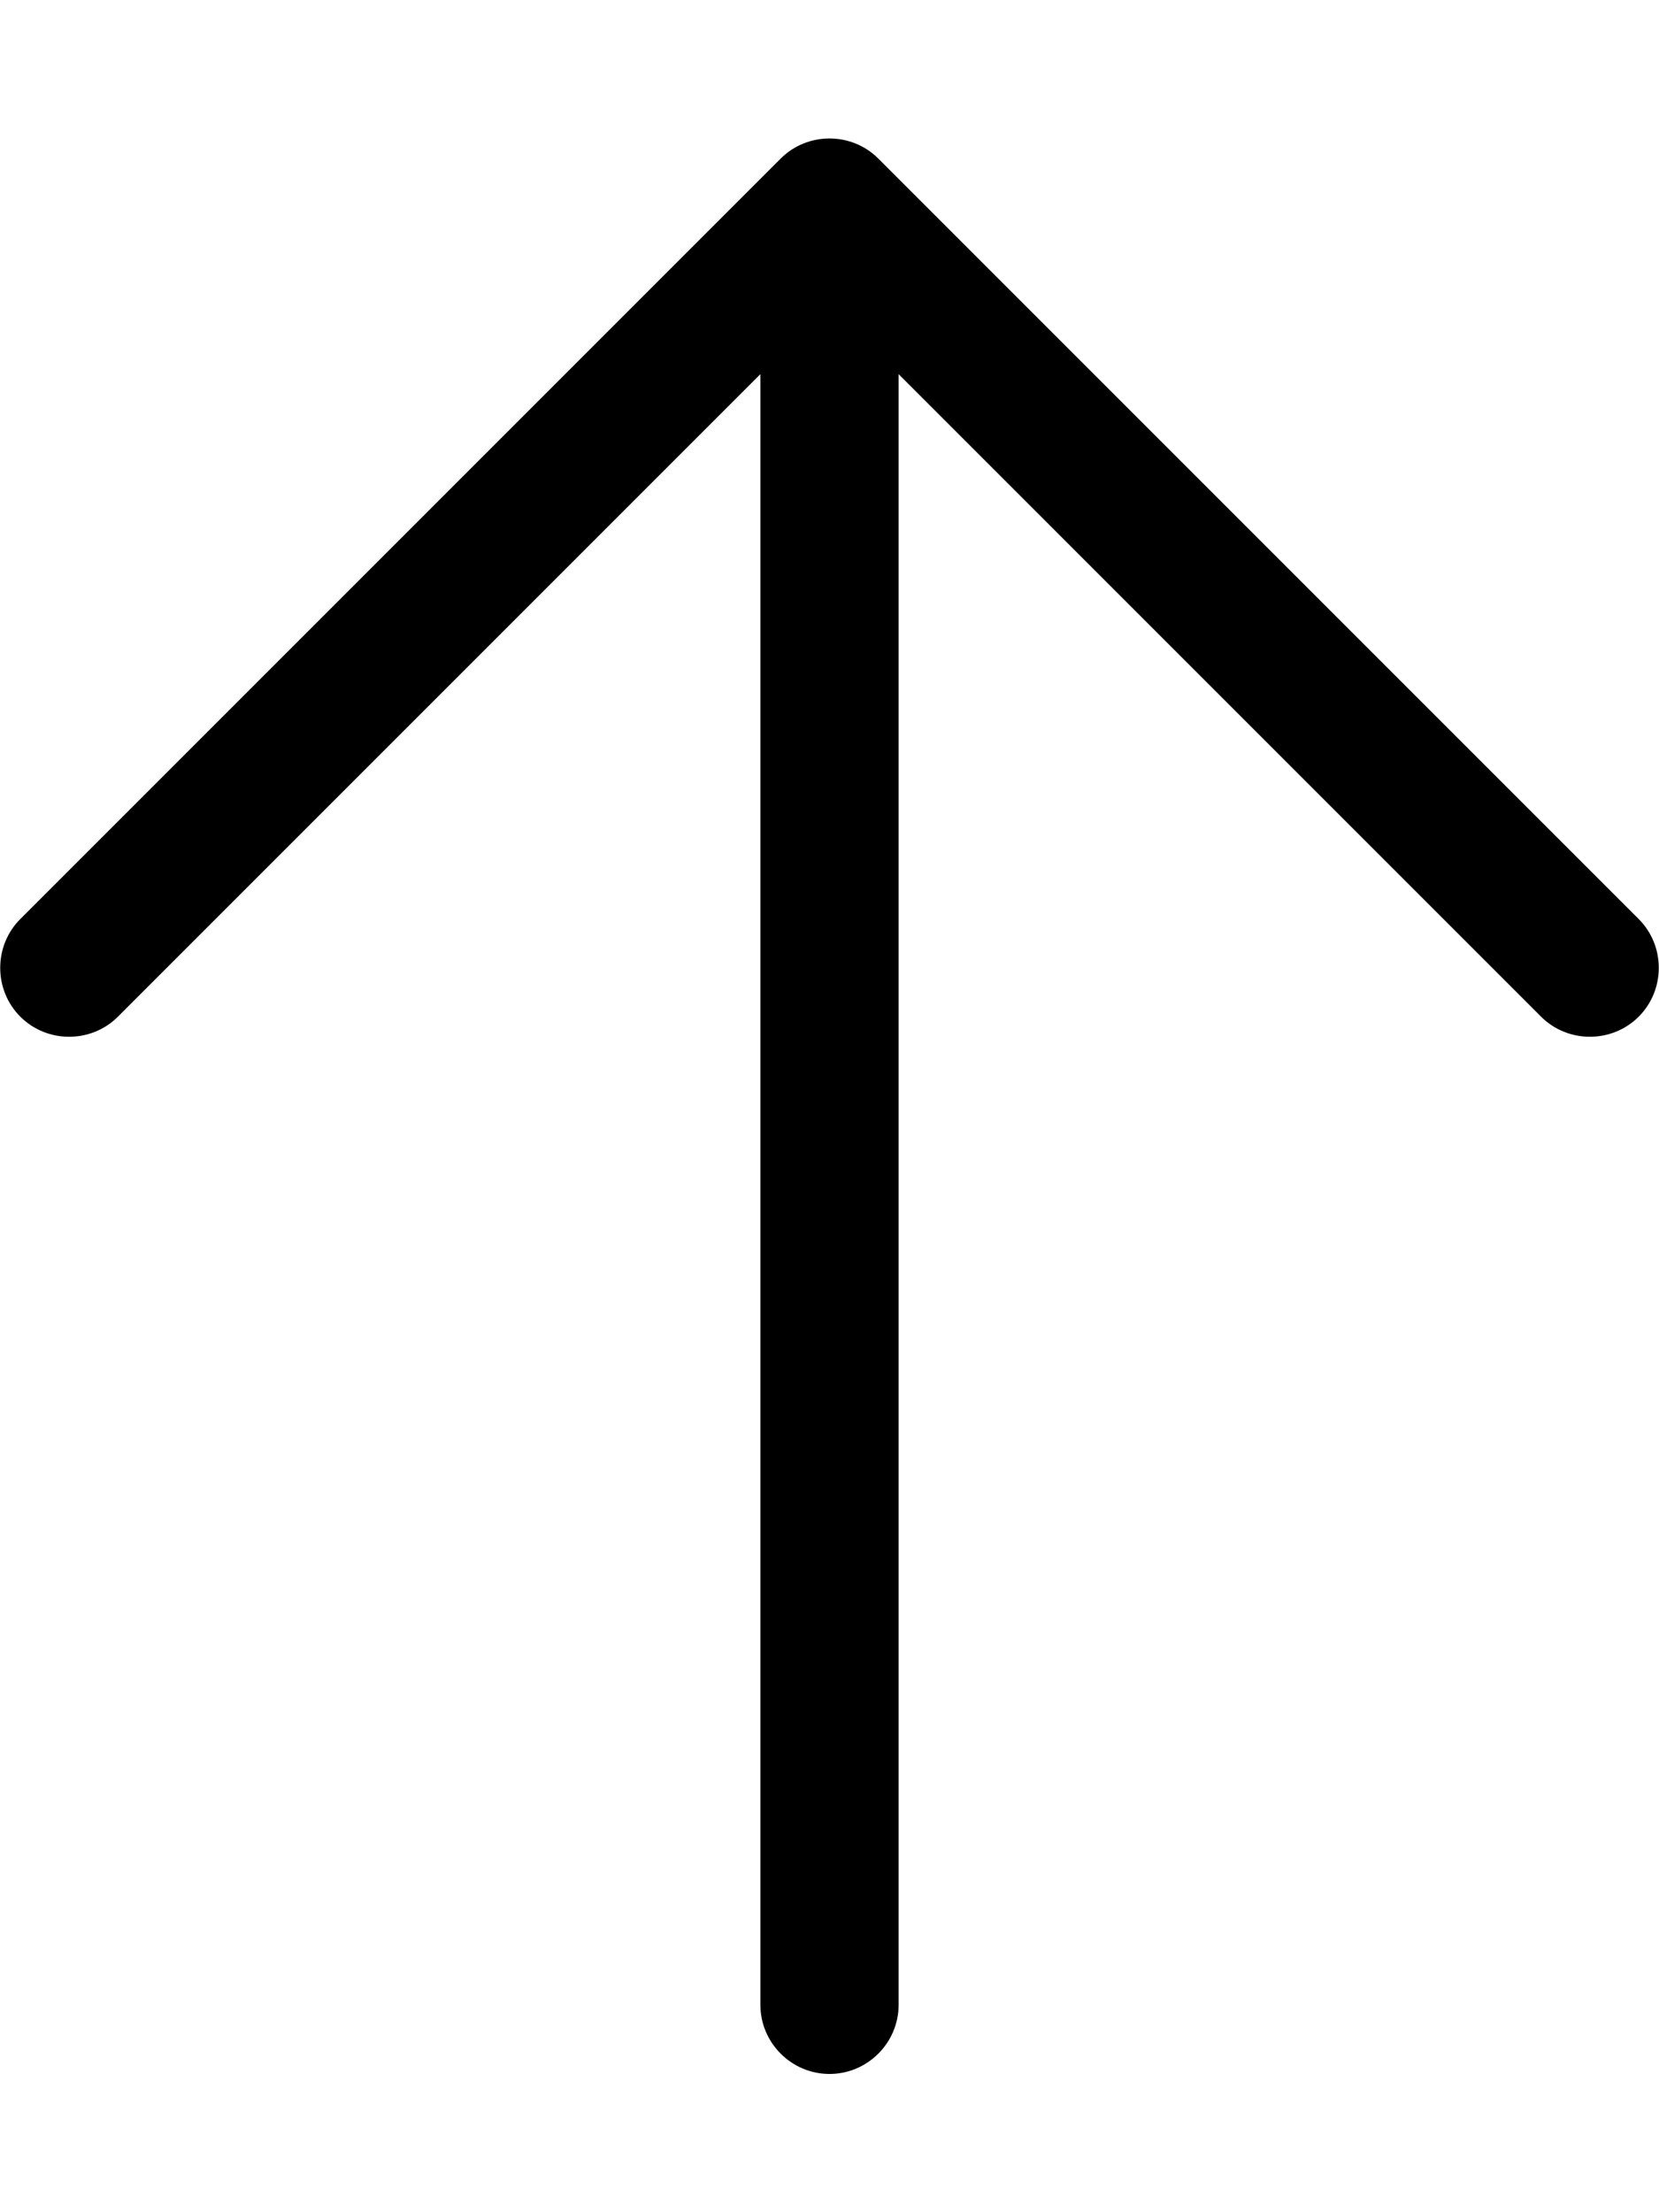 <svg xmlns="http://www.w3.org/2000/svg" viewBox="0 0 384 512"><!--! Font Awesome Pro 6.5.1 by @fontawesome - https://fontawesome.com License - https://fontawesome.com/license (Commercial License) Copyright 2023 Fonticons, Inc. --><path d="M203.3 36.7c-6.2-6.2-16.4-6.2-22.6 0l-176 176c-6.2 6.2-6.2 16.4 0 22.6s16.4 6.2 22.6 0L176 86.6V464c0 8.8 7.2 16 16 16s16-7.2 16-16V86.6L356.7 235.3c6.2 6.2 16.4 6.2 22.6 0s6.2-16.4 0-22.6l-176-176z"/></svg>